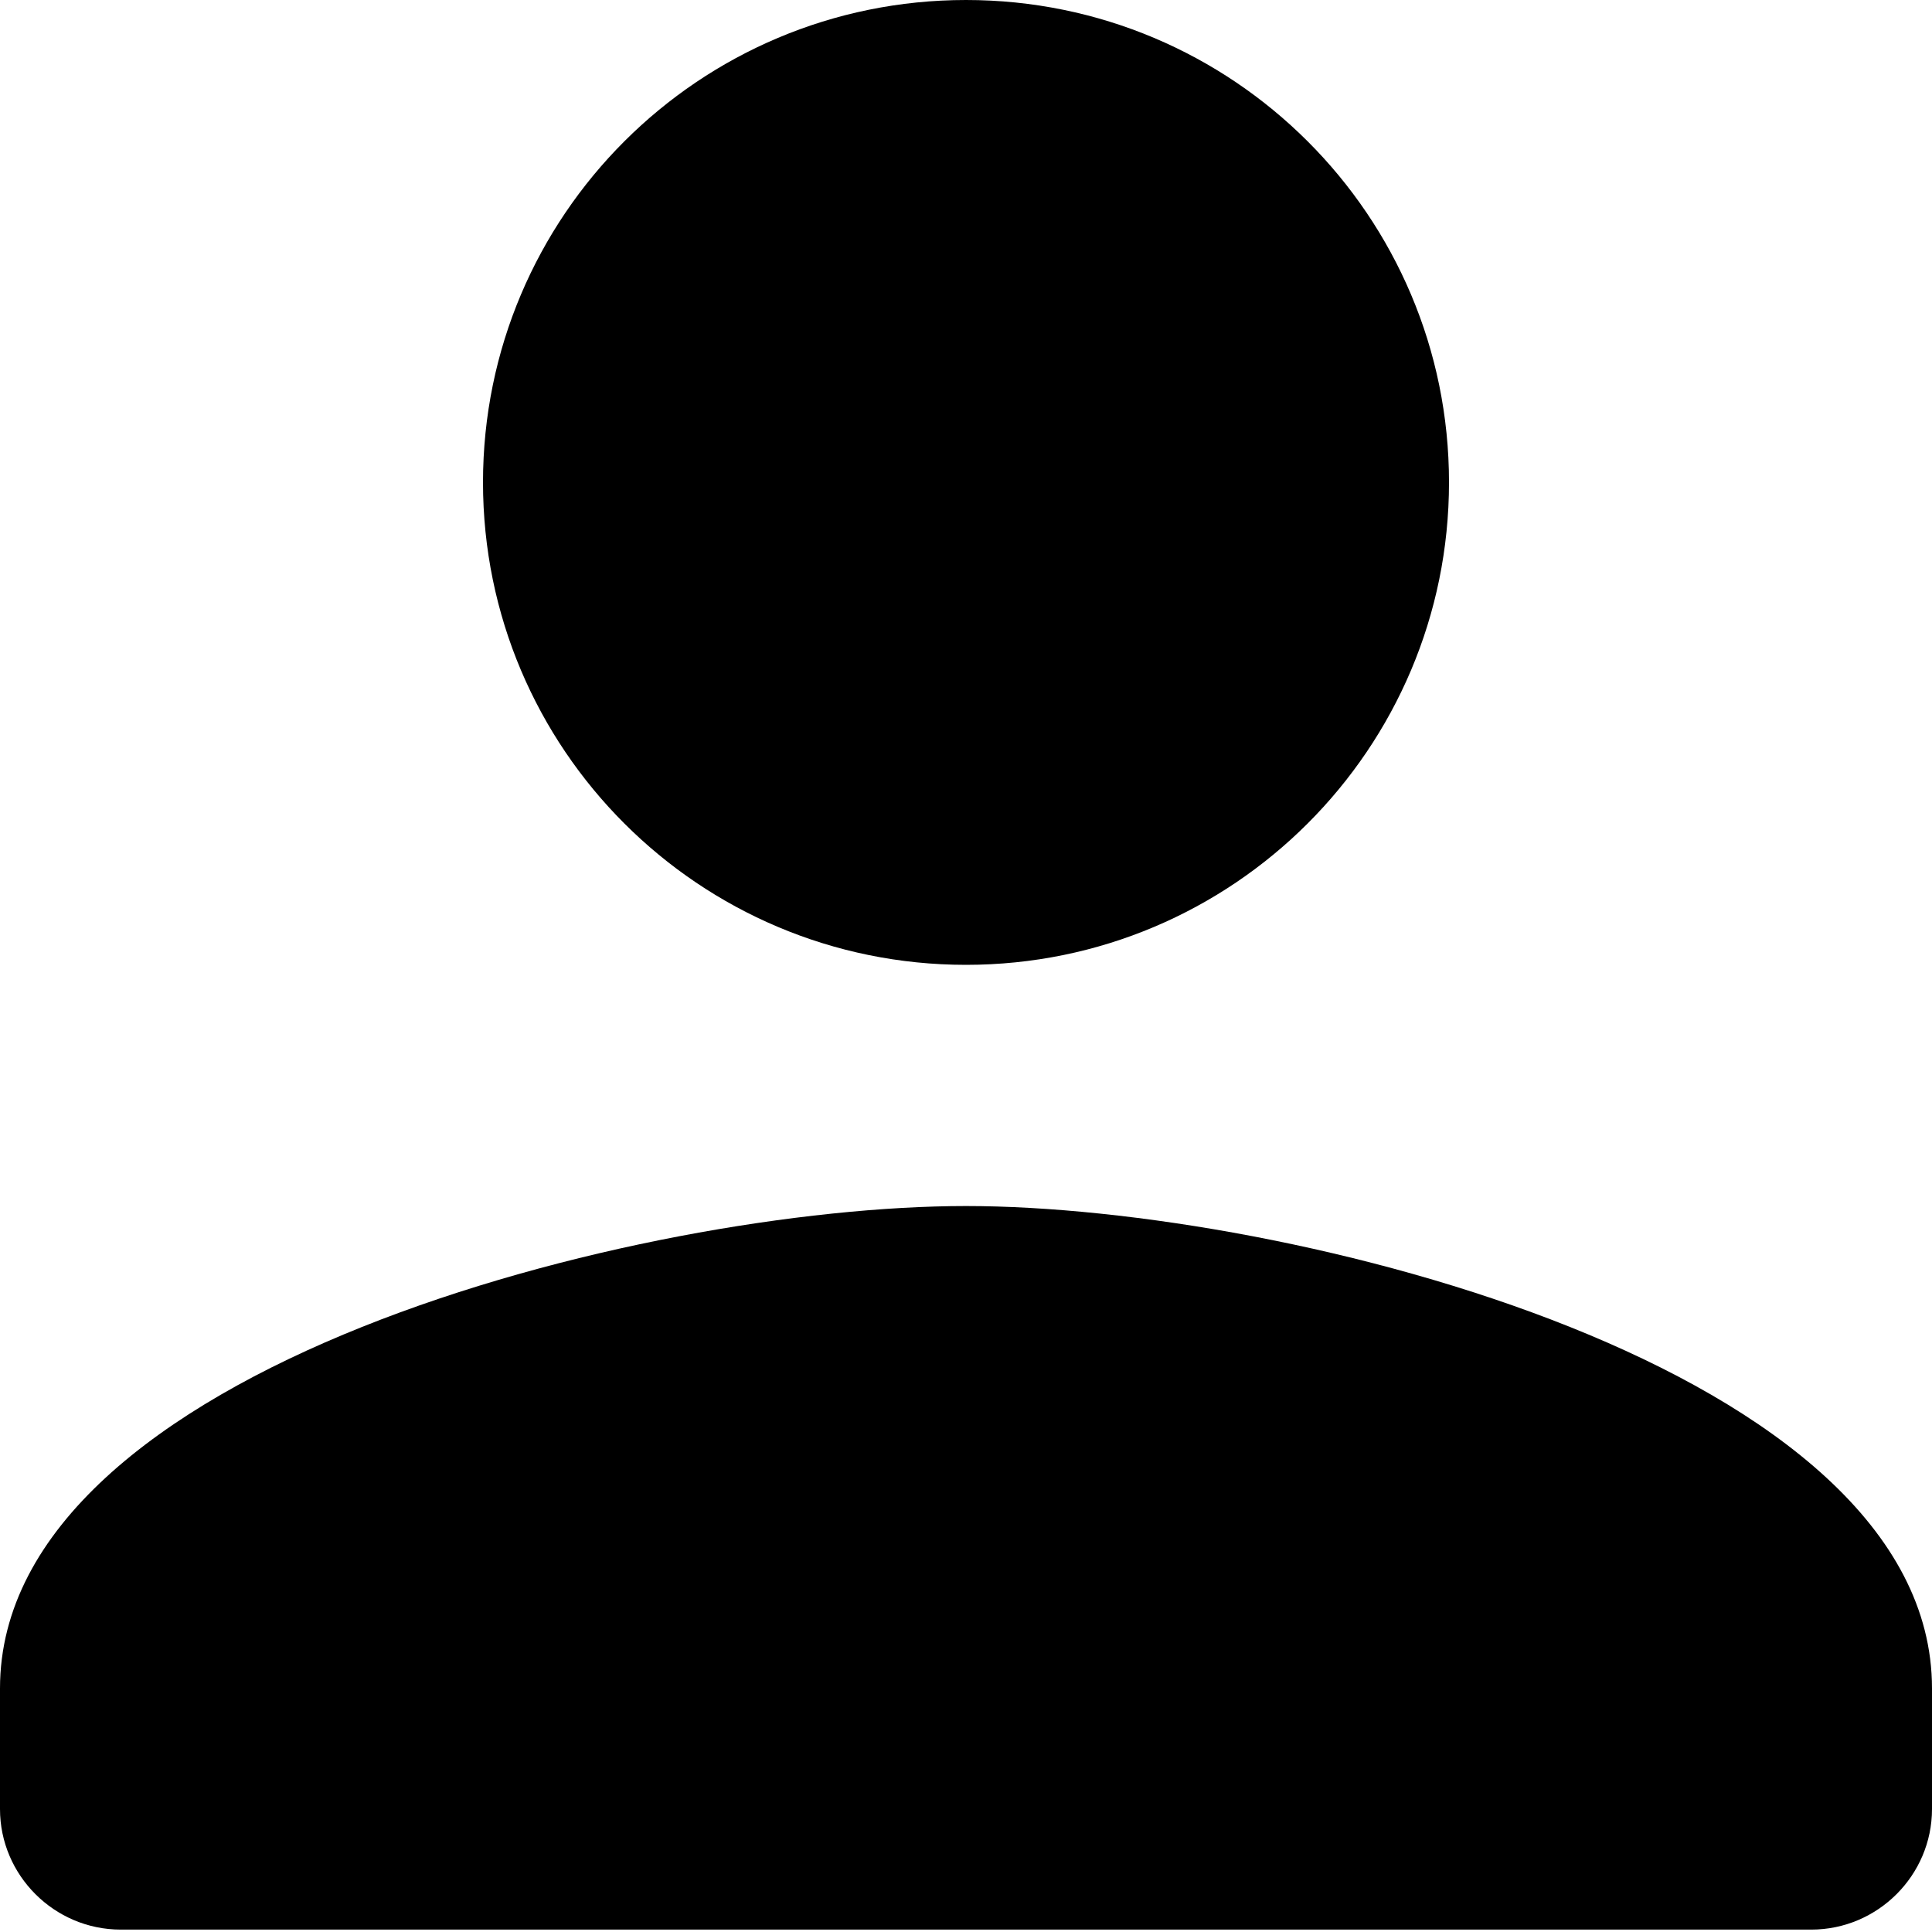 <svg xmlns="http://www.w3.org/2000/svg" fill="none" viewBox="0 0 25 25" height="25" width="25">
<path fill="black" d="M12.5 12.485C15.953 12.485 18.75 9.691 18.75 6.242C18.75 2.793 15.953 0 12.5 0C9.047 0 6.25 2.793 6.25 6.242C6.25 9.691 9.047 12.485 12.5 12.485ZM12.5 15.606C8.328 15.606 0 17.697 0 21.848V23.409C0 24.267 0.703 24.969 1.562 24.969H23.438C24.297 24.969 25 24.267 25 23.409V21.848C25 17.697 16.672 15.606 12.5 15.606Z"></path>
</svg>

